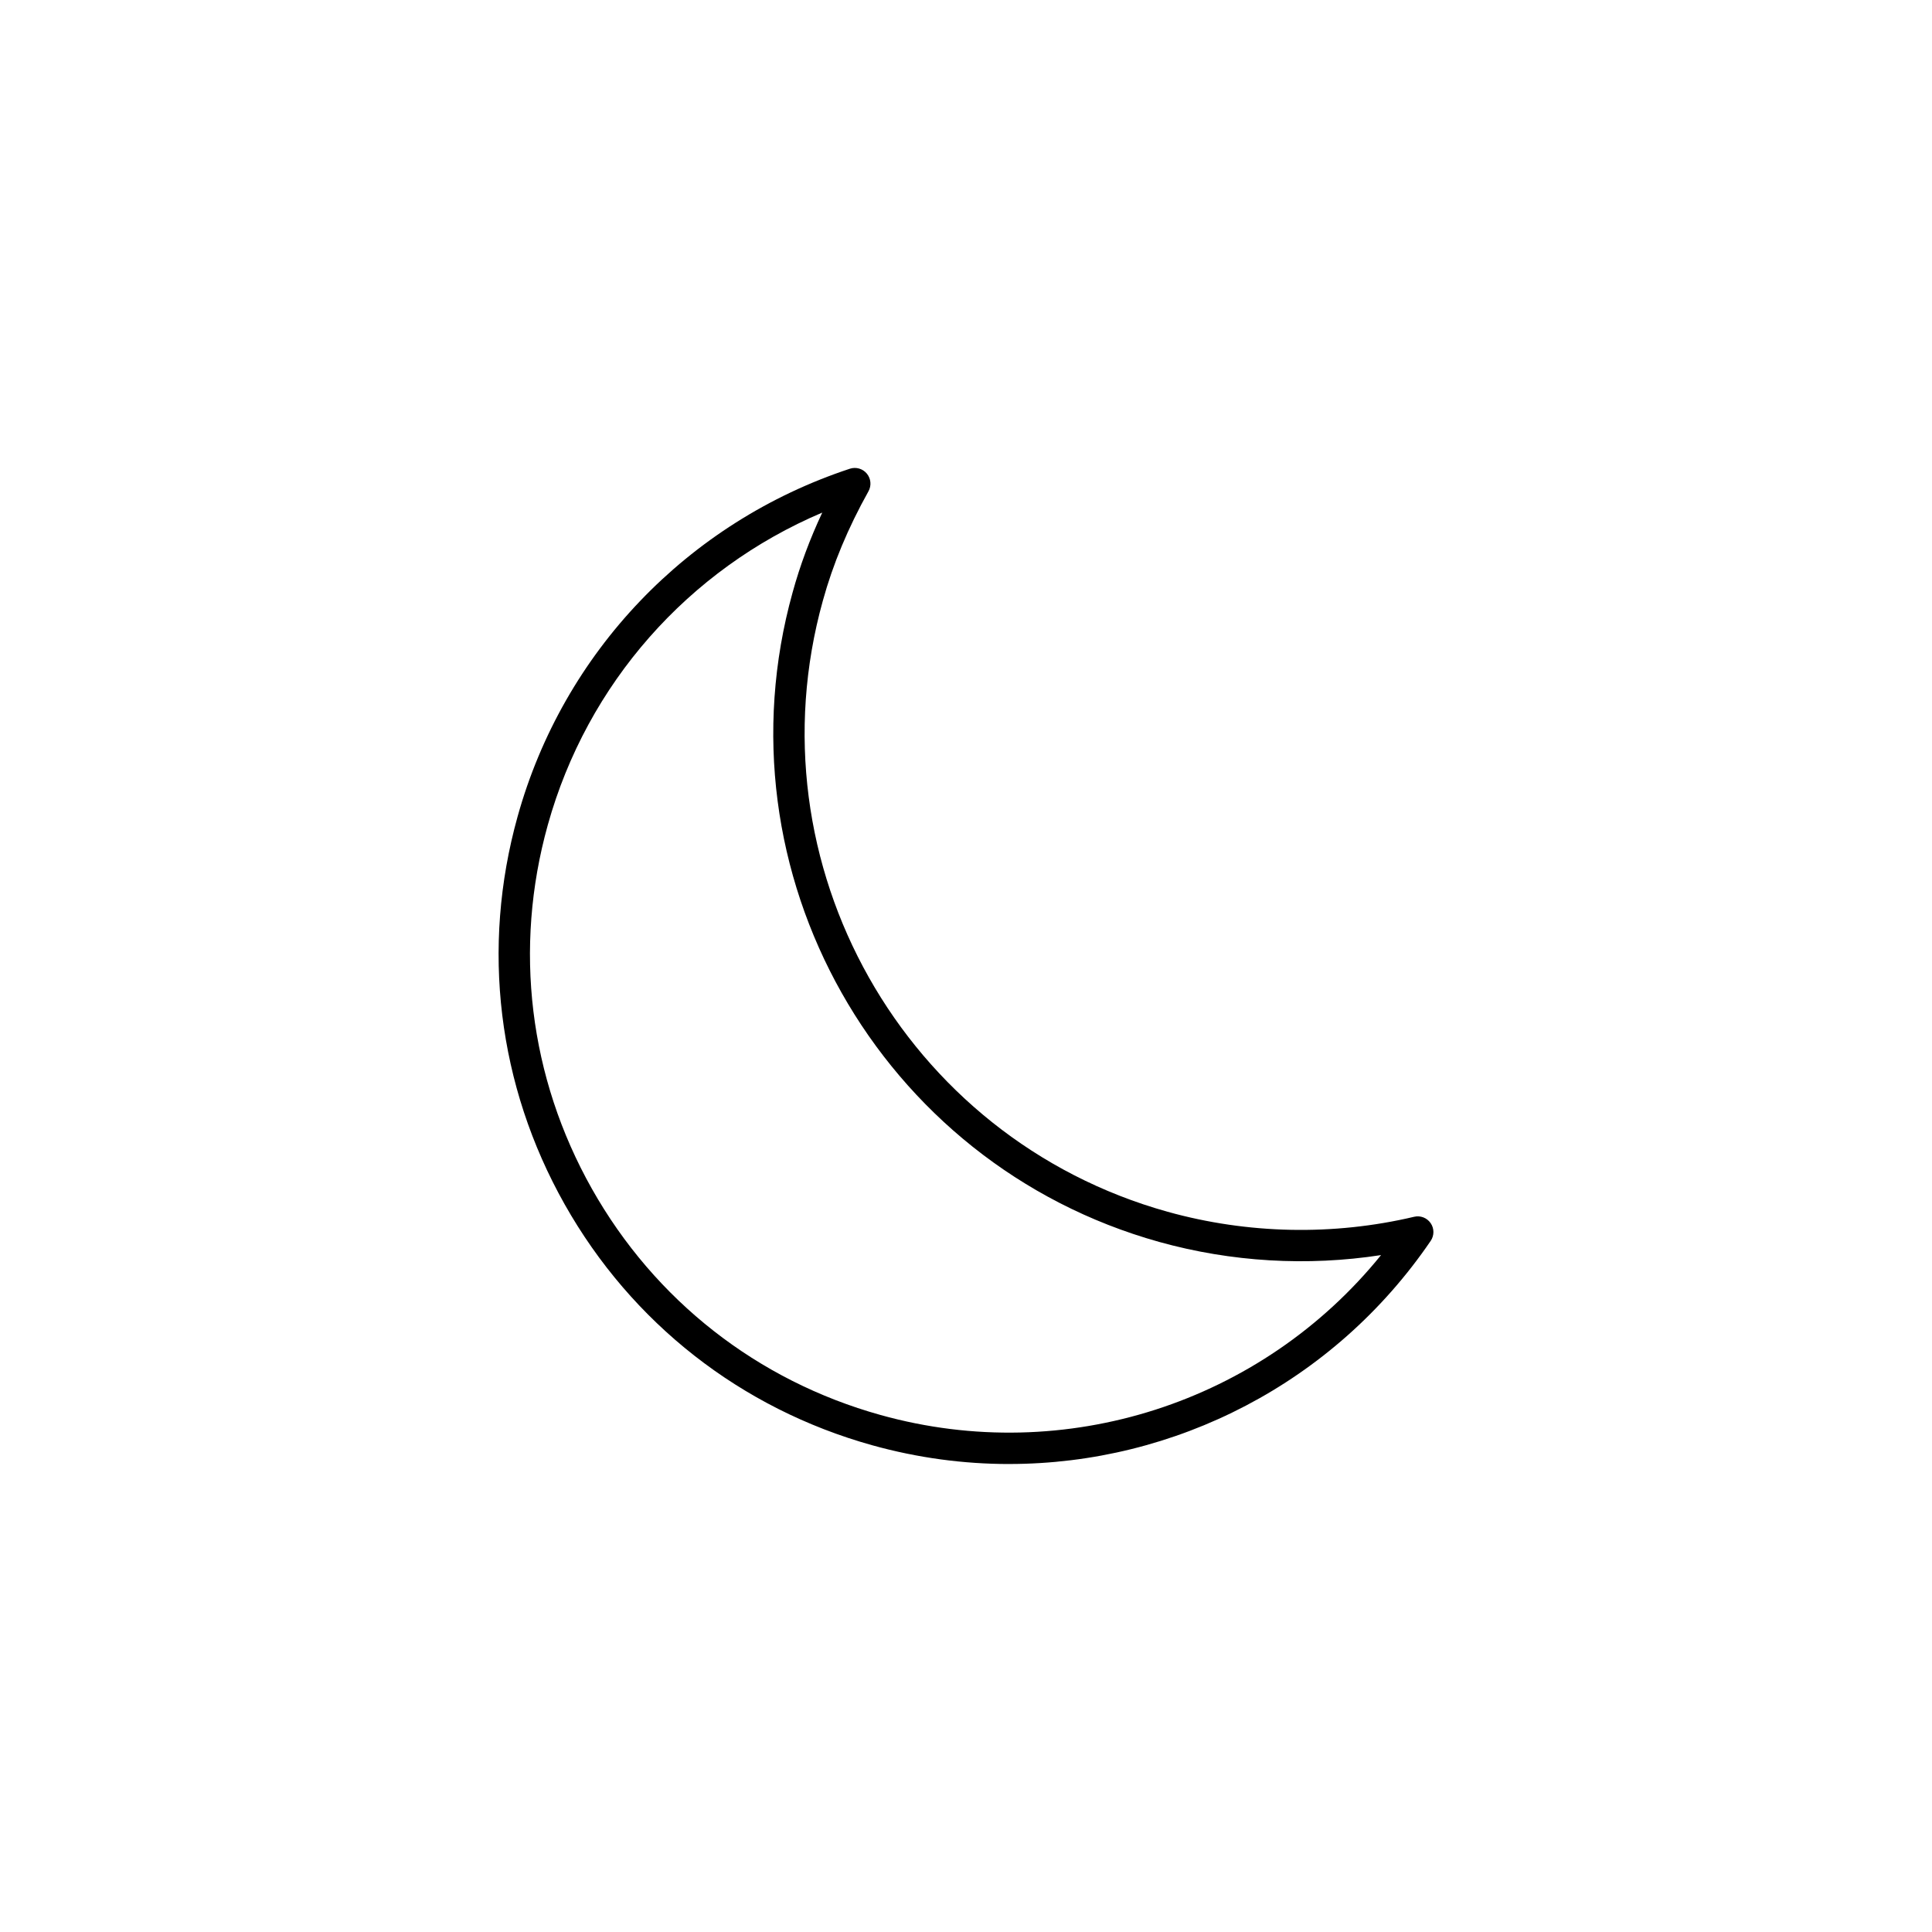 <?xml version="1.0" encoding="UTF-8"?>
<!-- Uploaded to: ICON Repo, www.iconrepo.com, Generator: ICON Repo Mixer Tools -->
<svg fill="#000000" width="800px" height="800px" version="1.1" viewBox="144 144 512 512" xmlns="http://www.w3.org/2000/svg">
 <path d="m411.44 531.98c-12.07 0-24.27-1.621-36.309-4.977-34.797-9.699-63.742-32.375-81.492-63.848-17.754-31.477-22.184-67.973-12.469-102.77 12.113-43.516 45.027-77.965 88.051-92.168 1.629-0.535 3.414-0.02 4.504 1.301 1.09 1.32 1.258 3.176 0.43 4.672-5.441 9.758-9.395 19.242-12.086 28.98-19.457 69.828 21.527 142.48 91.355 161.96 21.305 5.926 43.898 6.387 65.336 1.328 1.668-0.398 3.406 0.277 4.379 1.688 0.969 1.41 0.973 3.273 0.012 4.691-25.637 37.629-67.77 59.137-111.71 59.137zm-49.531-252.14c-35.5 15.059-62.316 45.348-72.734 82.777-9.117 32.656-4.961 66.91 11.699 96.453 16.66 29.539 43.828 50.82 76.488 59.922 49.02 13.668 101.02-3.305 132.63-42.379-19.531 3.012-39.656 1.84-58.793-3.488-74.242-20.715-117.82-97.957-97.133-172.19 1.961-7.106 4.551-14.082 7.844-21.098z"/>
</svg>